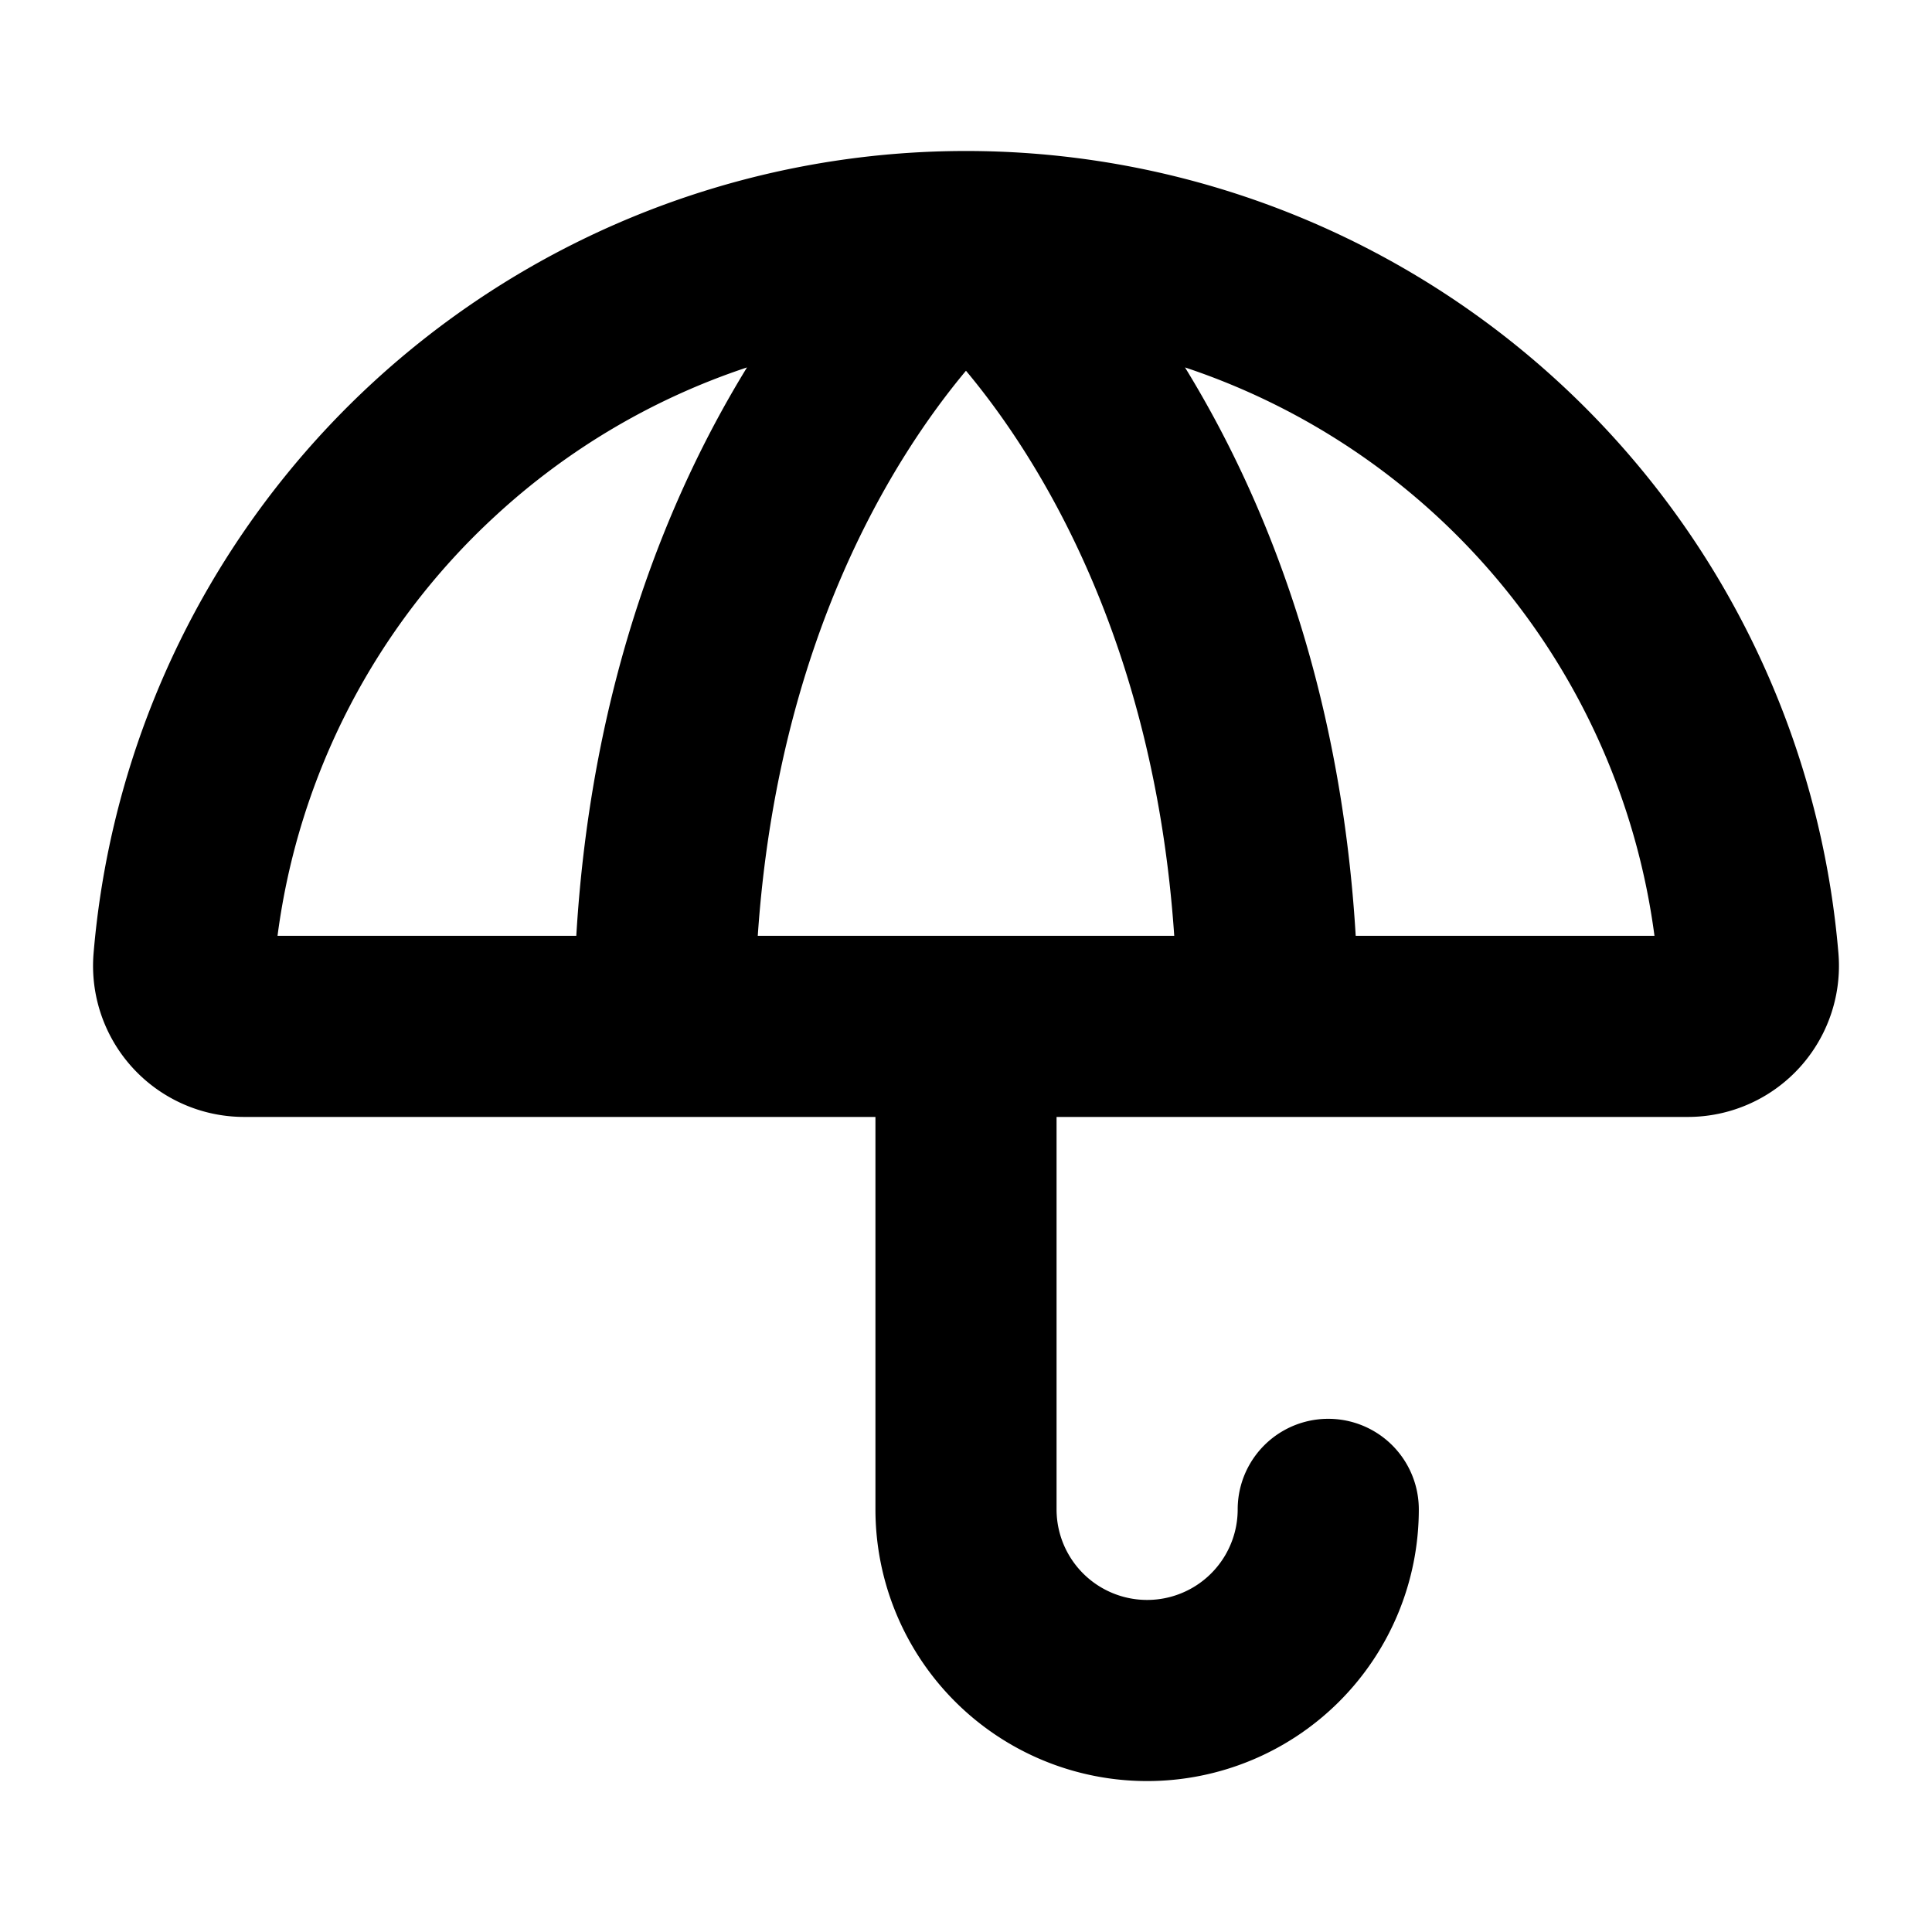 <?xml version="1.0" encoding="utf-8"?><!-- Uploaded to: SVG Repo, www.svgrepo.com, Generator: SVG Repo Mixer Tools -->
<svg fill="#000000" width="800px" height="800px" viewBox="0 0 256 256" id="Flat" xmlns="http://www.w3.org/2000/svg">
  <path d="M243.6,126.3a116.007,116.007,0,0,0-231.199-.001A20.022,20.022,0,0,0,32.334,148H116v52a36,36,0,0,0,72,0,12,12,0,0,0-24,0,12,12,0,0,1-24,0V148h83.666a20.022,20.022,0,0,0,19.934-21.7ZM100.408,124c2.677-39.331,18.086-63.506,27.588-74.874C137.519,60.517,152.917,84.688,155.592,124ZM65.548,68.444a91.76,91.76,0,0,1,33.434-19.758C88.781,65.288,78.392,90.111,76.362,124H36.774A91.688,91.688,0,0,1,65.548,68.444ZM179.638,124c-2.029-33.889-12.419-58.712-22.619-75.314A92.07,92.07,0,0,1,219.226,124Z"/>
</svg>